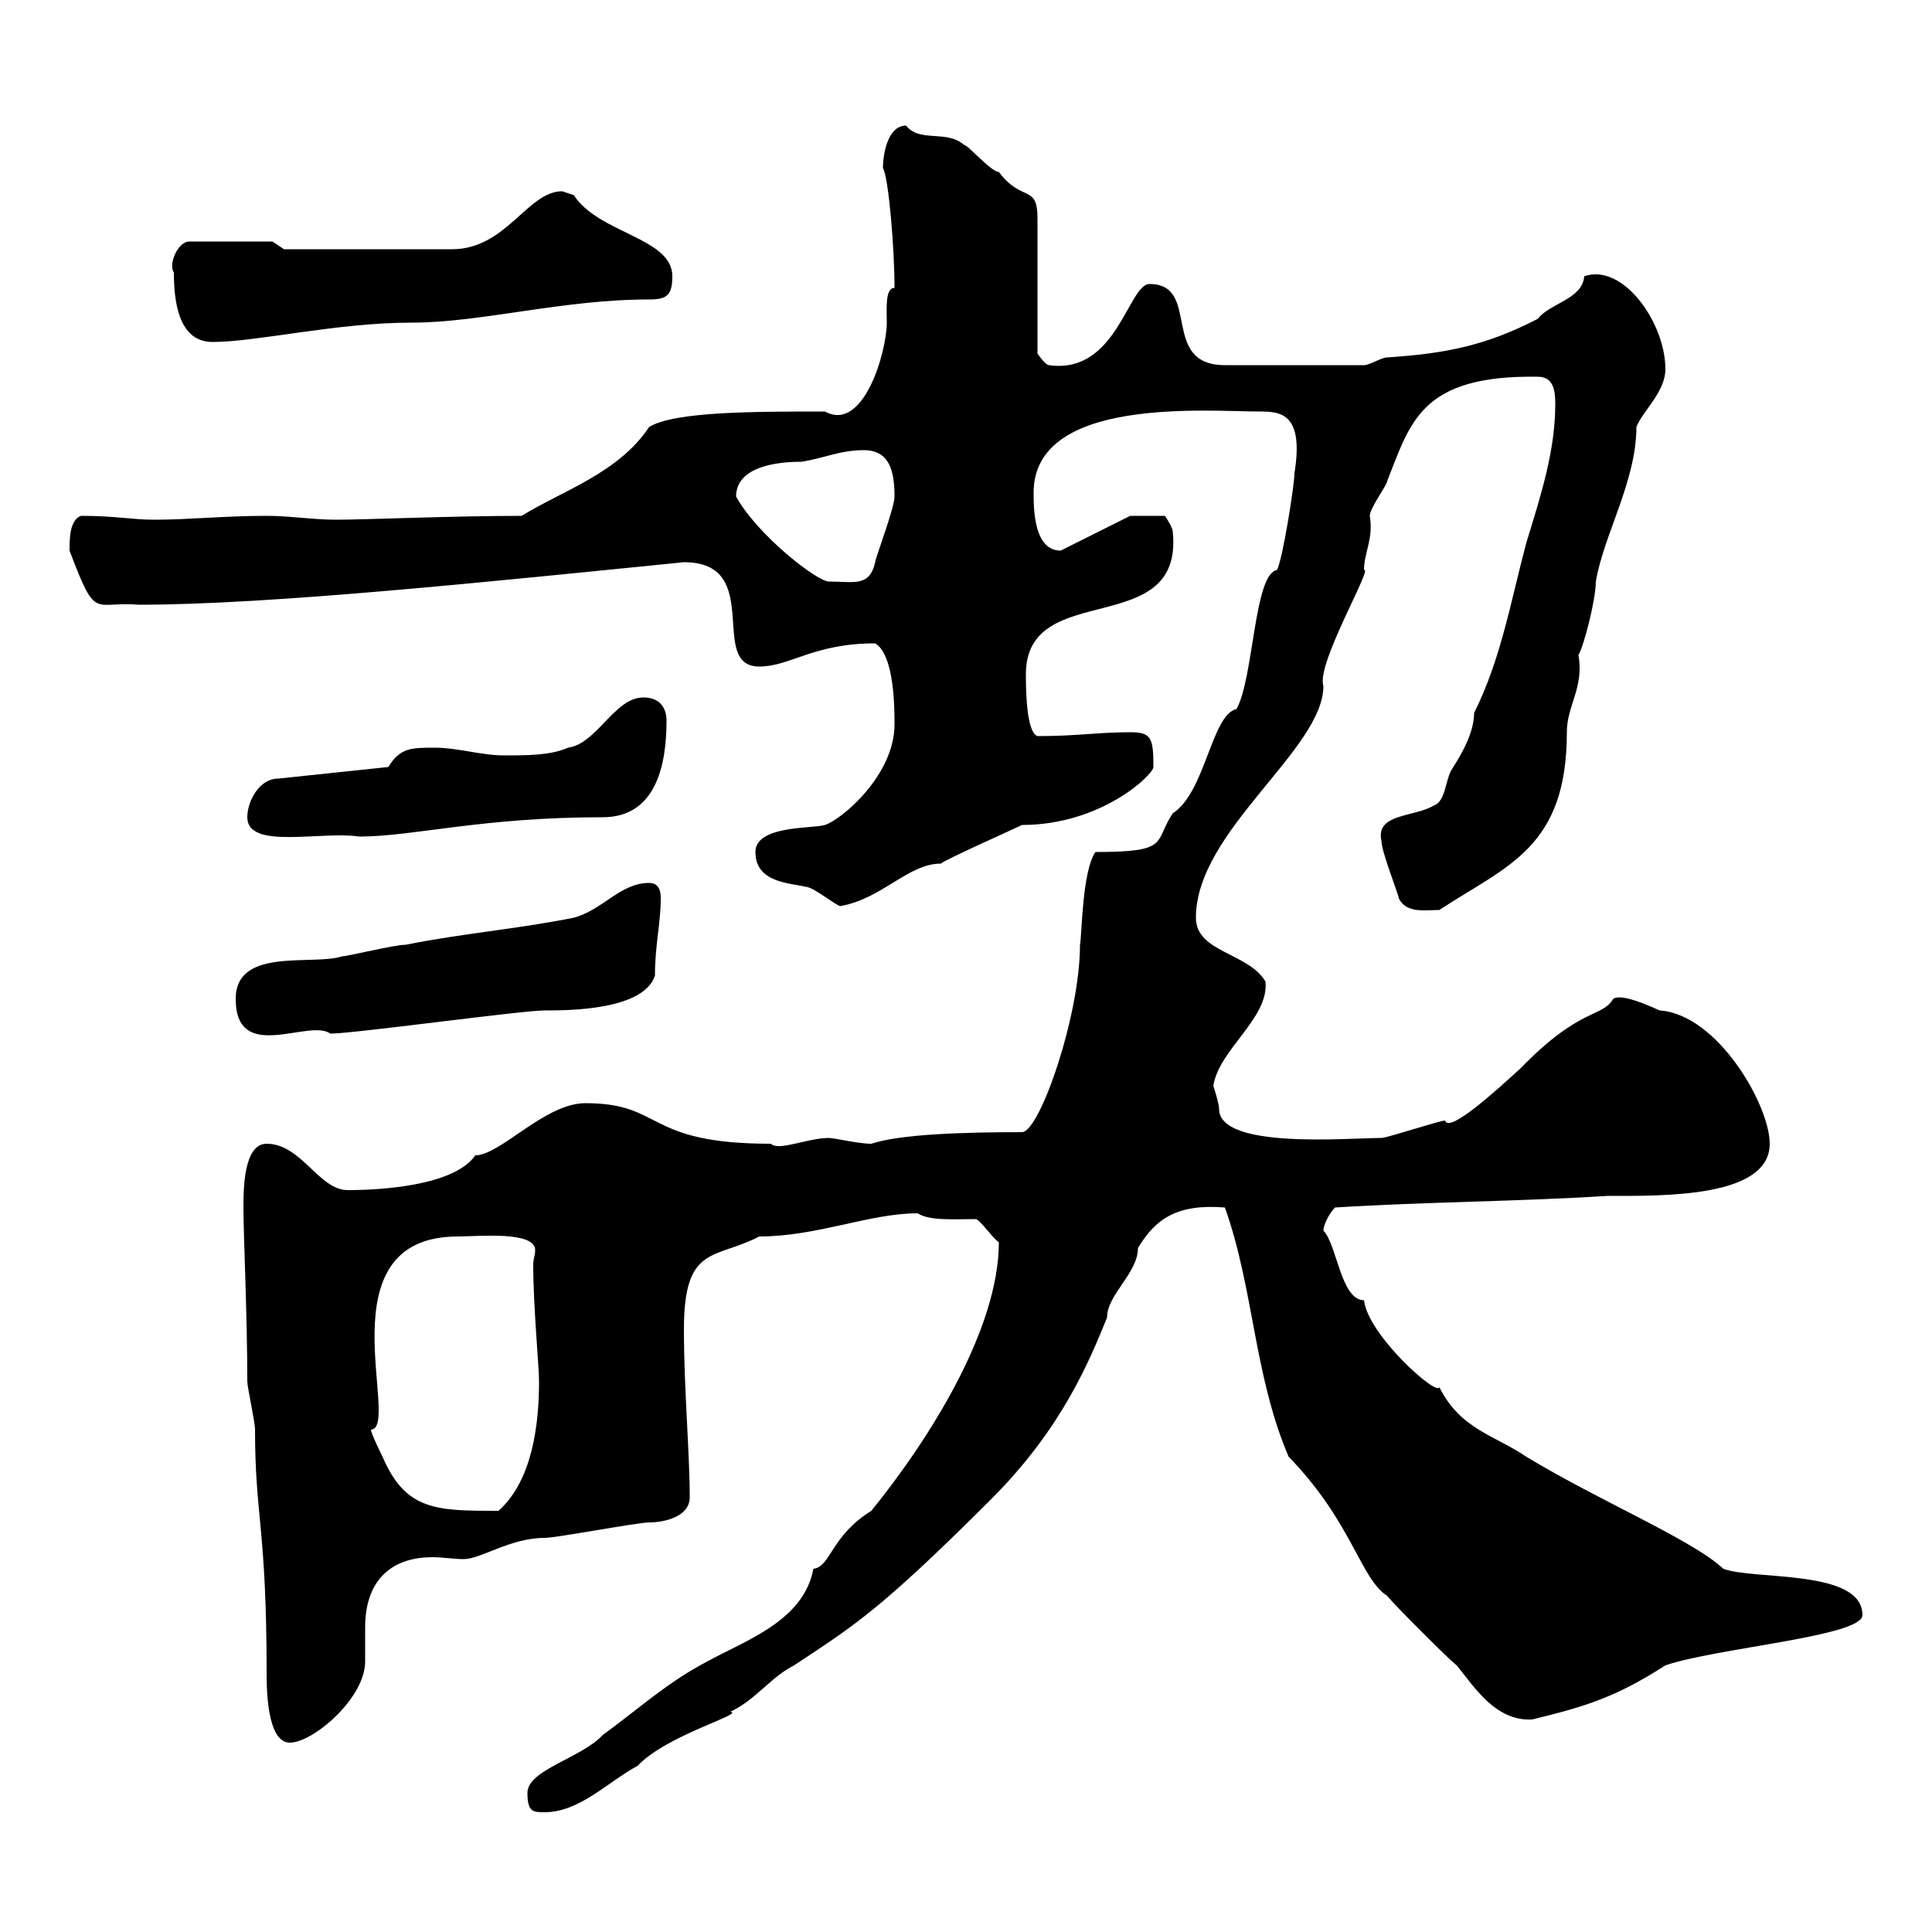 <svg xmlns="http://www.w3.org/2000/svg" xmlns:xlink="http://www.w3.org/1999/xlink" width="300" height="300"><path d="M81.90 278.40C81.90 281.40 82.80 281.40 84.60 281.40C90 281.40 94.50 276.60 99 274.20C103.50 269.40 115.80 266.10 113.40 265.80C117.30 264 119.70 260.40 123.30 258.60C132.30 252.60 136.20 250.50 153.90 232.80C165 221.70 169.20 211.20 171.90 204.60C171.90 201 176.70 197.70 176.70 193.80C179.40 189.30 182.70 186.90 190.20 187.50C194.70 200.10 194.70 213.60 200.10 226.20C210 236.40 211.20 245.10 215.40 247.80C216.30 249 225.30 258 226.20 258.60C228.90 261.90 232.20 267.30 237.90 267C246.60 264.90 251.10 263.40 258.60 258.60C266.40 255.90 289.20 254.10 289.20 250.80C289.20 243.60 272.40 245.40 267.60 243.60C262.80 239.10 248.40 233.10 237 226.20C232.20 222.90 226.80 222 223.50 215.40C223.20 216.90 212.40 207.30 211.80 201.90C208.20 201.90 207.60 193.20 205.50 191.10C205.50 190.20 206.40 188.40 207.30 187.50C221.70 186.60 235.20 186.60 249.60 185.70C258.30 185.70 274.80 186 274.80 177.60C274.80 171.60 266.70 157.50 257.70 156.90C253.80 155.10 251.40 154.50 250.50 155.10C248.70 158.10 245.40 156.30 236.10 165.90C232.80 168.90 225 176.10 224.40 174C223.50 174 215.40 176.70 214.50 176.70C209.40 176.70 189.30 178.50 189.30 172.20C189.30 171.30 188.40 168.60 188.40 168.60C189.30 162.90 197.10 158.10 196.50 152.40C193.80 147.90 185.70 147.90 185.70 142.50C185.70 129 205.50 116.40 205.50 106.50C204.30 103.20 213.30 87.90 211.80 88.50C211.80 85.80 213.30 83.70 212.70 80.10C212.70 78.90 215.40 75.30 215.40 74.70C219 65.70 220.50 58.20 238.80 58.50C241.20 58.50 241.50 60.60 241.50 62.70C241.50 69.90 239.40 76.50 237 84.30C234.60 93.30 233.10 102.30 228.90 110.70C228.90 114.30 226.20 118.20 225.30 119.70C224.40 121.50 224.40 124.50 222.60 125.10C219.60 126.90 213.60 126.30 214.50 130.50C214.50 132.30 217.20 138.90 217.20 139.50C218.40 141.90 221.40 141.30 223.50 141.30C234 134.40 243.30 131.70 243.30 113.70C243.30 109.50 246 106.80 245.10 101.70C246 100.20 247.80 93 247.80 90.30C249 83.10 254.10 74.70 254.10 66.30C255 63.90 258.60 60.90 258.60 57.30C258.60 50.10 252 40.80 246 42.90C245.70 46.50 240.60 47.10 238.80 49.50C230.70 53.70 224.40 54.90 215.40 55.50C214.50 55.50 212.70 56.70 211.80 56.70L190.20 56.70C180 56.70 186.60 44.10 178.50 44.10C175.20 44.10 173.40 58.20 162.90 56.70C162.30 56.70 161.10 54.90 161.10 54.90L161.10 33.90C161.10 28.50 158.70 31.50 155.10 26.70C153.90 26.70 150.30 22.50 149.70 22.50C147 20.10 142.80 22.20 140.70 19.50C137.70 19.50 137.10 24.30 137.10 26.10C138 27.60 138.90 38.70 138.90 44.70C137.40 44.70 137.70 48 137.70 50.10C137.70 54.60 134.10 67.20 128.10 63.90C117 63.90 104.70 63.90 100.80 66.30C96 73.50 87.30 76.20 81 80.10C70.50 80.10 56.70 80.70 52.20 80.70C48.60 80.70 45 80.10 41.40 80.10C34.80 80.10 29.40 80.70 24 80.70C20.40 80.70 18 80.10 12.60 80.10C10.80 80.70 10.80 83.70 10.80 85.50C15 96.60 14.40 93.30 21.60 93.90C42 93.90 76.20 90.30 106.20 87.30C118.80 87.30 109.80 103.50 117.90 103.50C122.70 103.50 126.30 99.90 135.90 99.90C138.90 101.70 138.90 110.10 138.90 112.50C138.90 120.30 130.80 127.20 128.10 128.10C126.30 128.70 117.30 128.10 117.30 132.30C117.30 137.10 122.70 137.10 125.10 137.70C126.30 137.70 129.90 140.70 130.50 140.70C137.10 139.50 141 134.10 146.10 134.10C146.70 133.50 157.50 128.70 158.70 128.10C171 128.10 179.10 120.30 179.10 119.10C179.10 114.60 178.80 113.70 175.50 113.70C170.40 113.70 167.40 114.30 161.10 114.30C159.30 113.70 159.30 106.50 159.30 104.70C159.30 89.70 183.90 99.60 182.10 82.50C182.10 81.90 180.90 80.10 180.90 80.10L175.50 80.10L164.70 85.50C160.50 85.50 160.50 78.90 160.50 76.50C160.50 61.50 187.50 63.90 195.60 63.90C198.90 63.90 202.50 64.20 201 73.50C201 75.30 199.20 86.70 198.30 88.50C194.70 89.10 194.70 105.30 192 110.10C188.10 111 187.20 123 182.10 126.30C179.10 130.80 181.80 132.30 170.10 132.30C168 135.30 168 145.50 167.70 146.70C167.70 157.80 161.40 175.80 158.70 175.80C149.70 175.80 139.80 176.10 135.30 177.60C133.20 177.60 129.60 176.70 128.70 176.70C125.40 176.70 120.90 178.80 119.70 177.60C99.90 177.60 103.20 171.30 90.90 171.30C84.60 171.30 77.70 179.40 73.80 179.40C70.50 184.20 58.80 184.80 54 184.80C49.50 184.80 46.80 177.60 41.40 177.60C37.80 177.60 37.80 184.80 37.80 187.50C37.80 191.70 38.40 204.30 38.40 214.50C38.40 215.40 39.60 220.80 39.60 222C39.60 235.50 41.40 237.30 41.40 259.80C41.40 261.90 41.40 270.60 45 270.60C48.60 270.60 56.70 263.70 56.70 258C56.70 256.20 56.70 254.40 56.70 252.60C56.70 246.90 59.40 241.80 67.20 241.80C68.70 241.80 70.50 242.10 72 242.10C74.70 242.10 79.20 238.80 84.60 238.80C86.40 238.80 99 236.40 100.80 236.40C103.20 236.40 107.10 235.50 107.10 232.50C107.10 225.60 106.20 215.70 106.20 206.40C106.20 193.20 111 195.60 117.90 192C126.90 192 135 188.40 142.50 188.40C144.30 189.60 148.20 189.30 151.50 189.30C152.10 189.30 153.90 192 155.10 192.90C155.10 206.40 144.30 223.50 135.30 234.60C129 238.50 129 243.30 126.30 243.60C124.80 251.70 115.80 254.70 109.80 258C103.50 261.30 99 265.50 93.60 269.40C90.30 273 81.90 274.80 81.90 278.40ZM57.60 222C62.40 221.70 49.80 192 71.10 192C74.10 192 83.10 191.10 83.10 194.10C83.10 195 82.80 195.30 82.80 196.50C82.80 202.80 83.70 212.10 83.70 214.50C83.70 220.80 82.80 229.80 77.40 234.60C67.80 234.60 63 234.60 59.40 226.20C59.40 226.20 57.60 222.60 57.60 222ZM36.60 155.10C36.60 165.30 48 158.10 51.30 160.50C54.90 160.50 81 156.90 84.60 156.90C88.20 156.90 99.90 156.90 101.70 151.50C101.70 146.70 102.60 143.40 102.60 139.50C102.60 138.90 102.60 137.10 100.80 137.10C96.30 137.10 93.60 141.30 89.10 142.50C80.10 144.30 72 144.90 63 146.70C61.20 146.70 54 148.50 53.10 148.50C48.60 150 36.60 147 36.60 155.10ZM38.40 126.90C38.40 132 49.80 129 55.80 129.90C64.20 129.90 74.70 126.90 93.60 126.90C101.70 126.90 103.50 119.10 103.50 111.90C103.50 110.10 102.60 108.30 99.90 108.30C95.40 108.30 92.70 115.50 88.20 116.10C85.50 117.30 81.90 117.30 78.30 117.30C74.70 117.30 71.10 116.10 67.50 116.10C63.90 116.10 62.10 116.10 60.30 119.10L43.20 120.90C40.20 120.90 38.40 124.50 38.40 126.90ZM114.30 77.10C114.30 73.20 118.80 71.70 124.50 71.70C128.10 71.10 130.50 69.90 134.10 69.90C138 69.90 138.90 72.90 138.90 77.10C138.90 78.90 135.90 86.70 135.90 87.30C135 91.20 132.60 90.30 128.70 90.30C126.90 90.30 117.60 83.10 114.30 77.10ZM27 42.30C27 46.50 27.60 53.10 33 53.10C39.90 53.10 52.20 50.10 63.90 50.10C74.70 50.10 87.30 46.50 100.80 46.50C103.50 46.50 104.40 45.90 104.40 42.90C104.40 36.90 93 36.30 89.10 30.30C89.10 30.30 87.30 29.70 87.30 29.70C81.90 29.70 78.60 38.70 70.20 38.70L44.10 38.70L42.30 37.50L29.40 37.50C27.60 37.50 26.10 41.10 27 42.30Z"/></svg>